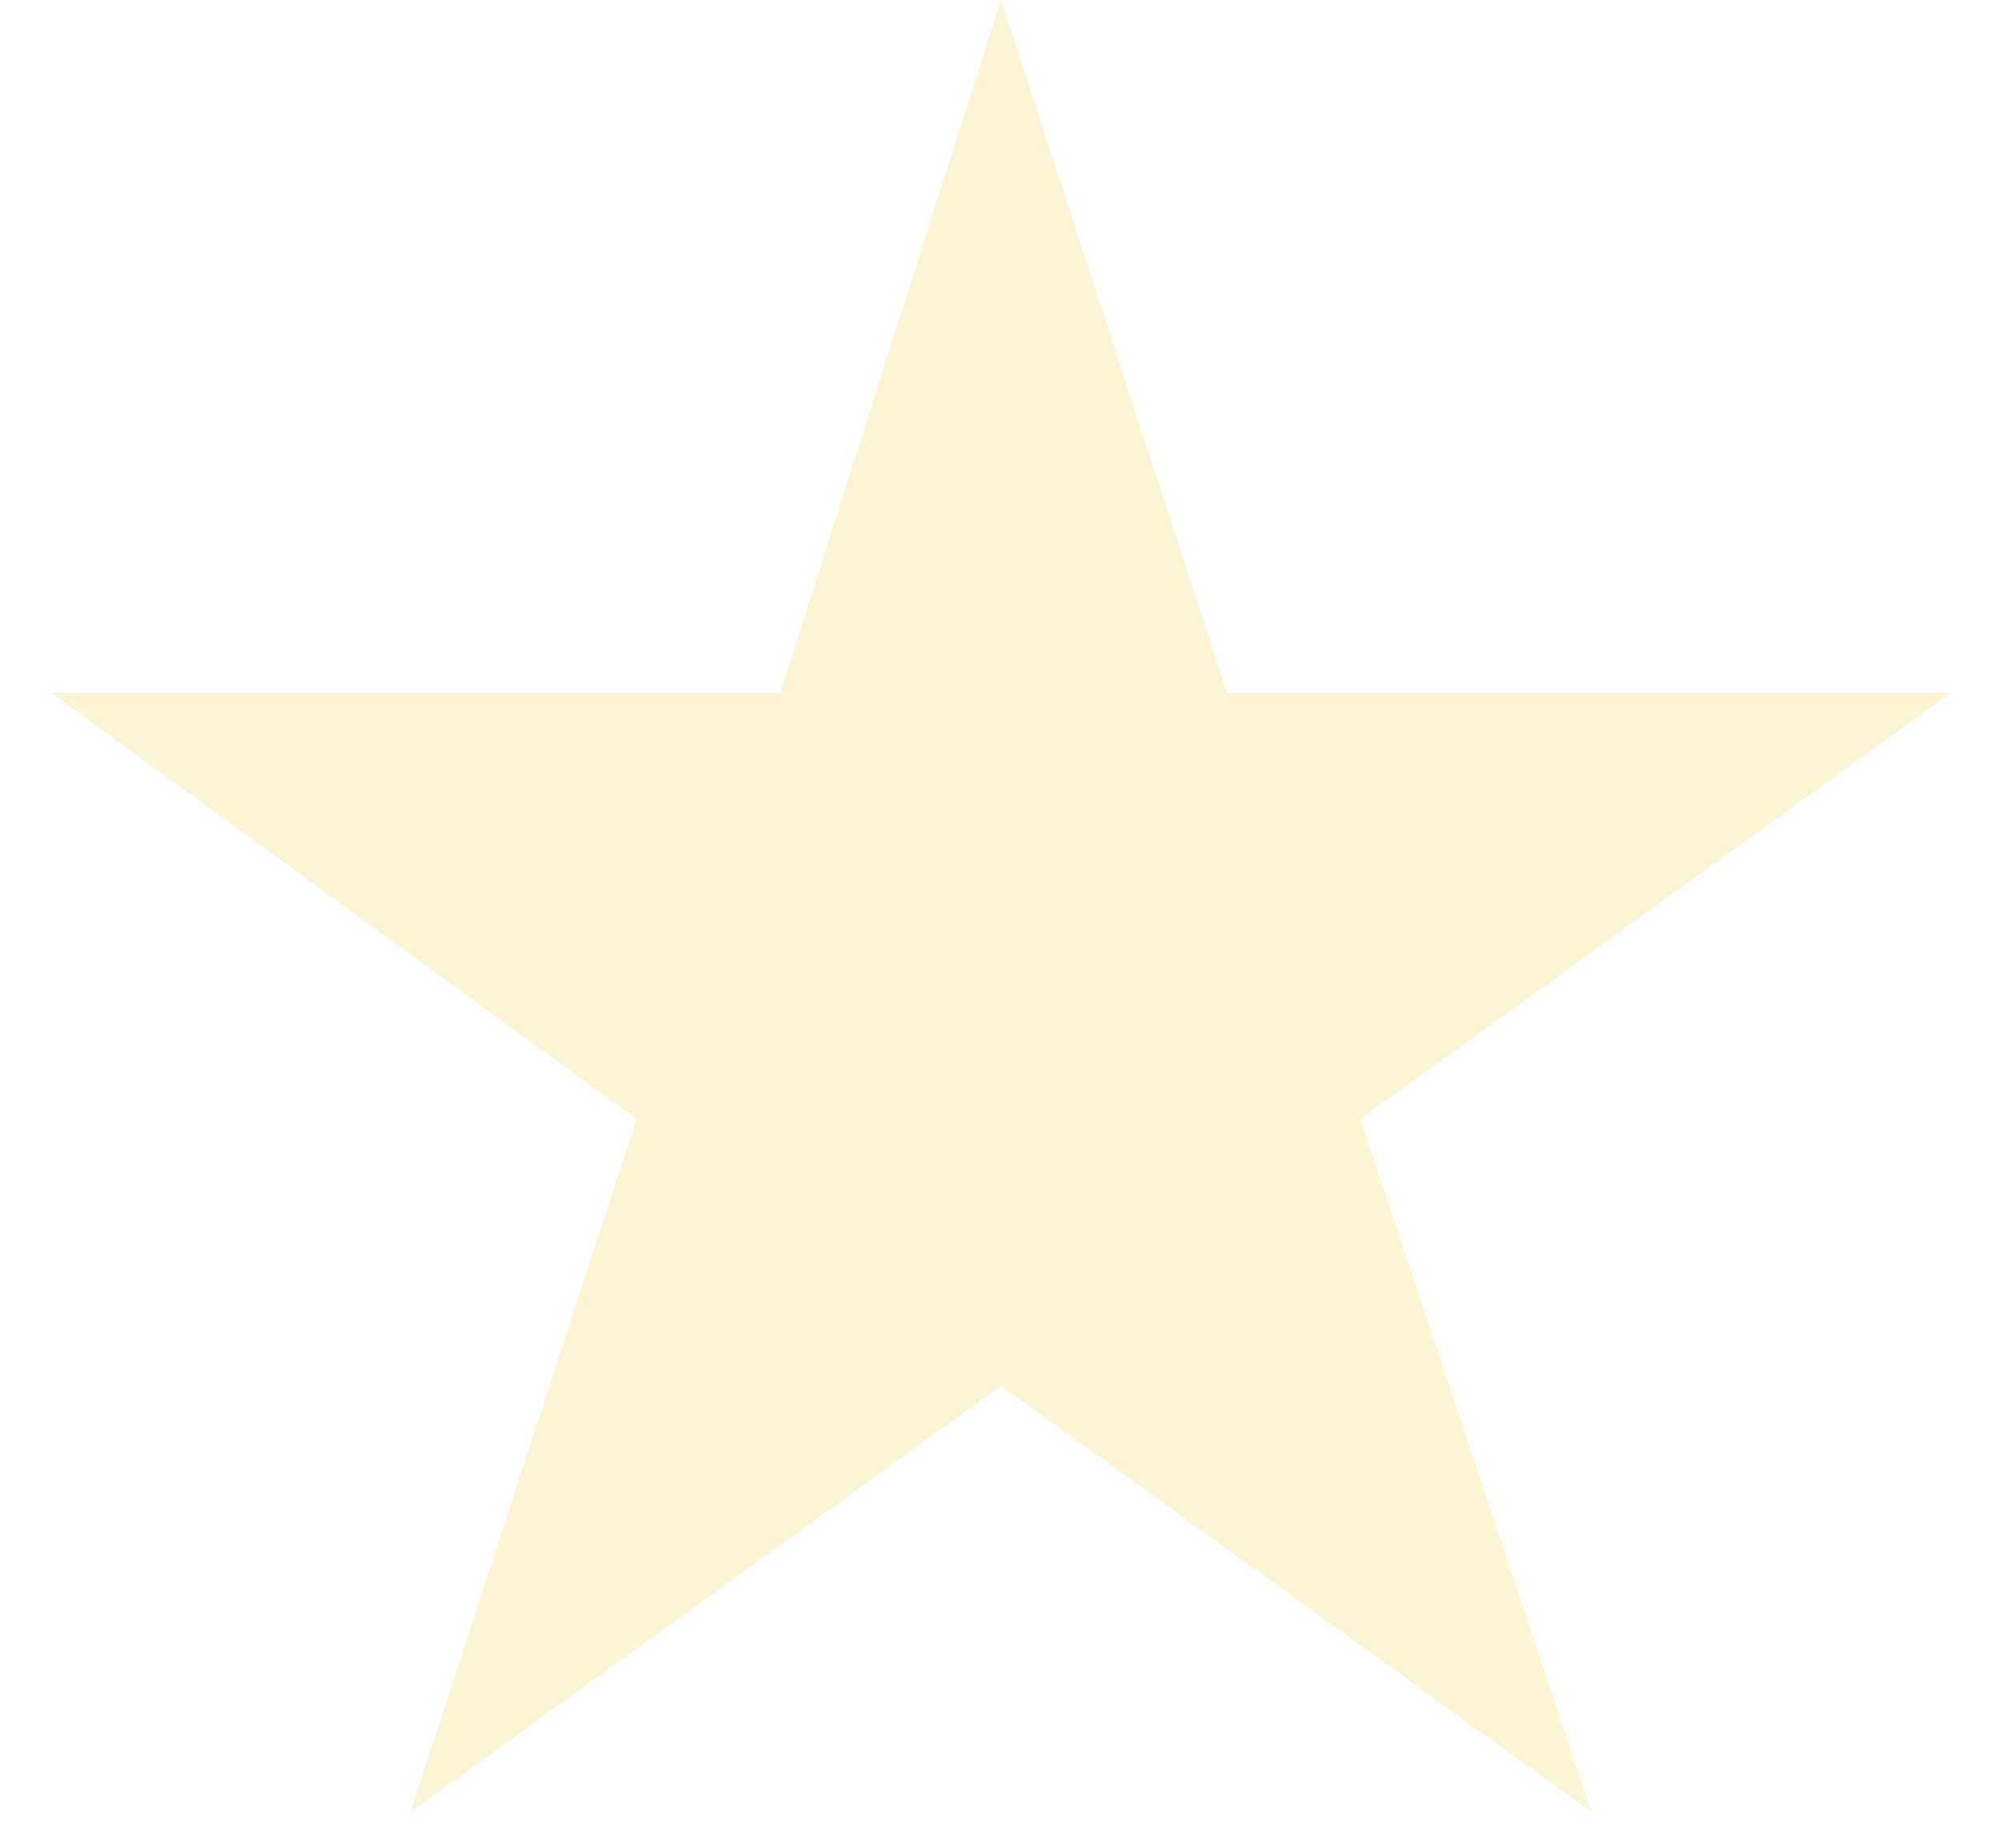 <svg width="39" height="36" viewBox="0 0 39 36" fill="none" xmlns="http://www.w3.org/2000/svg">
<path d="M19.5 0L23.9 13.5H38L26.5 21.8L31 35.3L19.5 27L8 35.3L12.4 21.8L1 13.5H15.2L19.5 0Z" fill="#F8C927" fill-opacity="0.2"/>
</svg>
